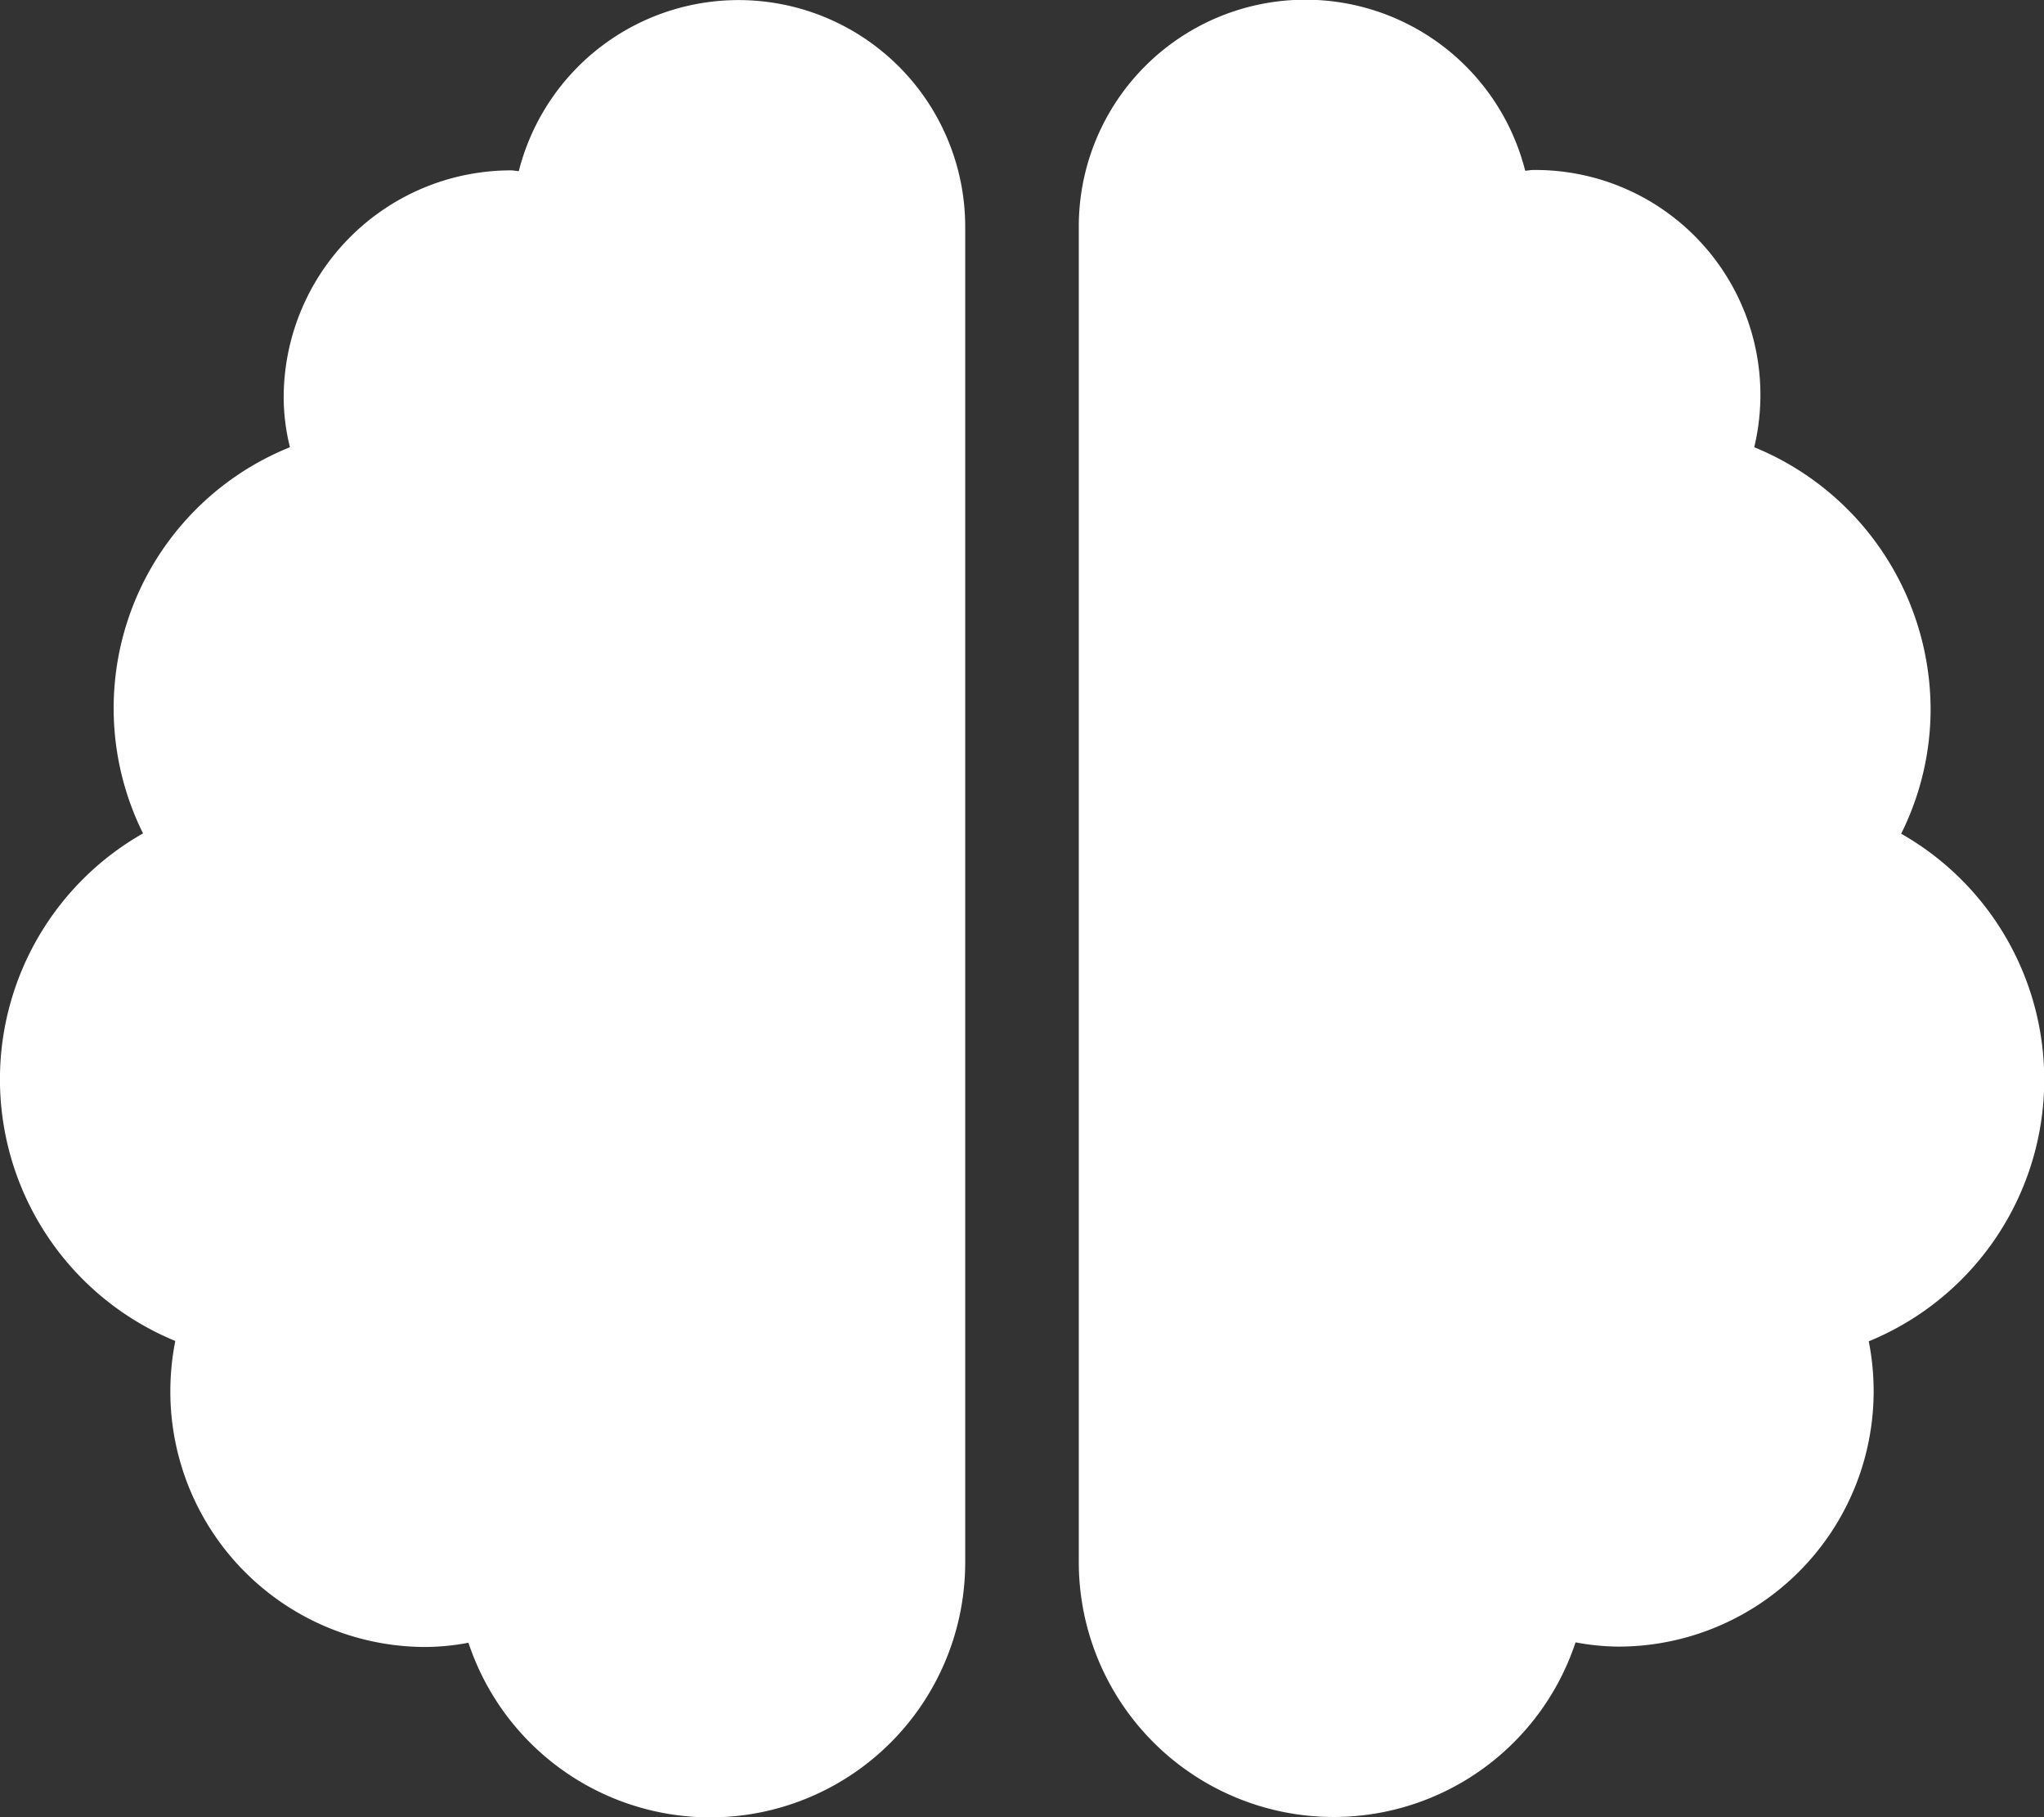 <?xml version="1.0" encoding="UTF-8"?> <svg xmlns="http://www.w3.org/2000/svg" viewBox="0 0 326.25 290"><rect x="0" y="0" width="326.25" height="290" fill="#333333" stroke="none"/><defs><style>.cls-1{fill:#fff;}</style></defs><g id="Layer_2" data-name="Layer 2"><g id="Layer_1-2" data-name="Layer 1"><path class="cls-1" d="M154.06,36.25v213a40.68,40.68,0,0,1-79.29,12.91,38.14,38.14,0,0,1-6.8.68A40.76,40.76,0,0,1,27.19,222a41.55,41.55,0,0,1,.79-8,45.14,45.14,0,0,1-5.15-81A44.9,44.9,0,0,1,46.28,71.37a33.05,33.05,0,0,1-1-7.93A36.28,36.28,0,0,1,81.56,27.19c.46,0,.8.11,1.25.11a36.18,36.18,0,0,1,71.25,9ZM298.27,214a41.55,41.55,0,0,1,.79,8,40.76,40.76,0,0,1-40.78,40.78,38.14,38.14,0,0,1-6.8-.68,40.68,40.68,0,0,1-79.29-12.91v-213a36.18,36.18,0,0,1,71.25-8.95c.4,0,.79-.11,1.25-.11A35.89,35.89,0,0,1,280,71.37a45.29,45.29,0,0,1,28.15,41.91,44.53,44.53,0,0,1-4.7,19.77,45.14,45.14,0,0,1-5.15,81Z"></path></g></g></svg> 